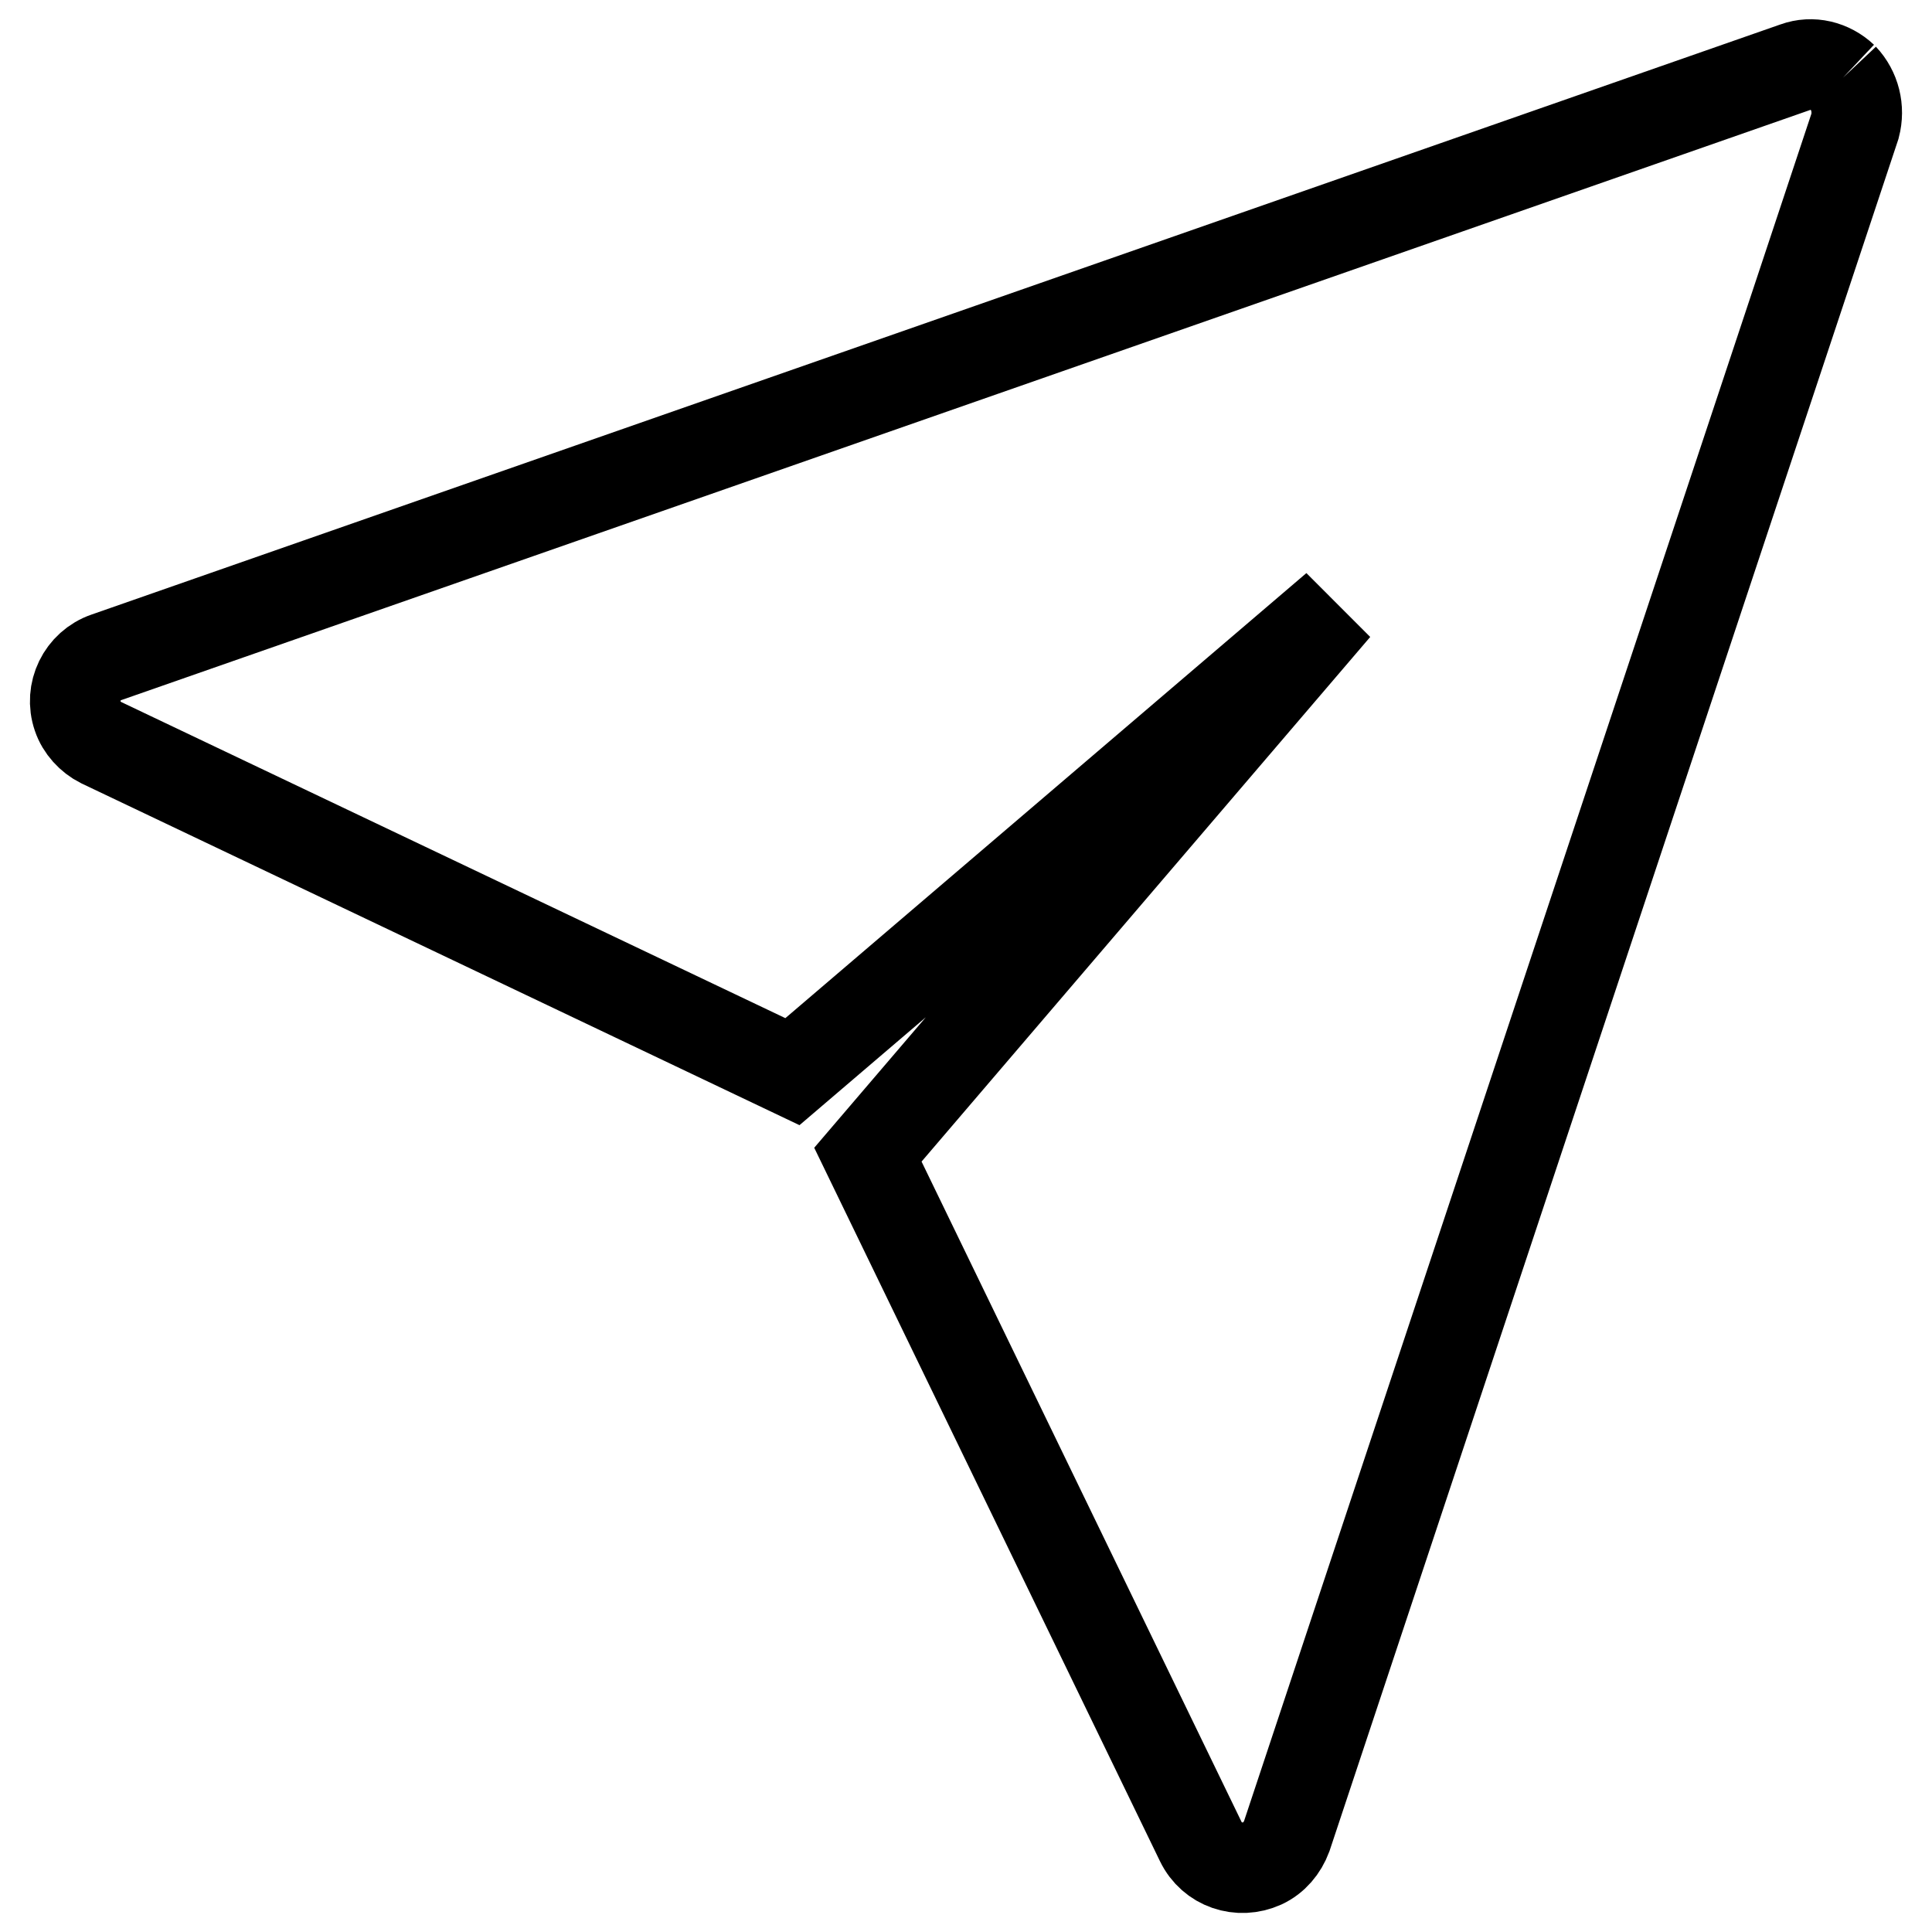 <?xml version="1.0" encoding="utf-8"?>
<!-- Svg Vector Icons : http://www.onlinewebfonts.com/icon -->
<!DOCTYPE svg PUBLIC "-//W3C//DTD SVG 1.1//EN" "http://www.w3.org/Graphics/SVG/1.1/DTD/svg11.dtd">
<svg version="1.1" xmlns="http://www.w3.org/2000/svg" xmlns:xlink="http://www.w3.org/1999/xlink" x="0px" y="0px" viewBox="0 0 256 256" enable-background="new 0 0 256 256" xml:space="preserve">
<g> <path stroke-width="12" fill-opacity="0" stroke="#000000"  d="M244.2,10.3c-1.7-1.6-4.1-2.2-6.3-1.4L14.1,87.1c-3.2,1.1-4.9,4.6-3.8,7.8c0.5,1.5,1.7,2.8,3.1,3.5L105,142 L177,80.5l-62,72.5l44.1,91c1.5,3.1,5.1,4.3,8.2,2.9c1.5-0.7,2.6-2,3.2-3.6l75.3-226.6C246.4,14.4,245.8,12,244.2,10.3"/></g>
</svg>